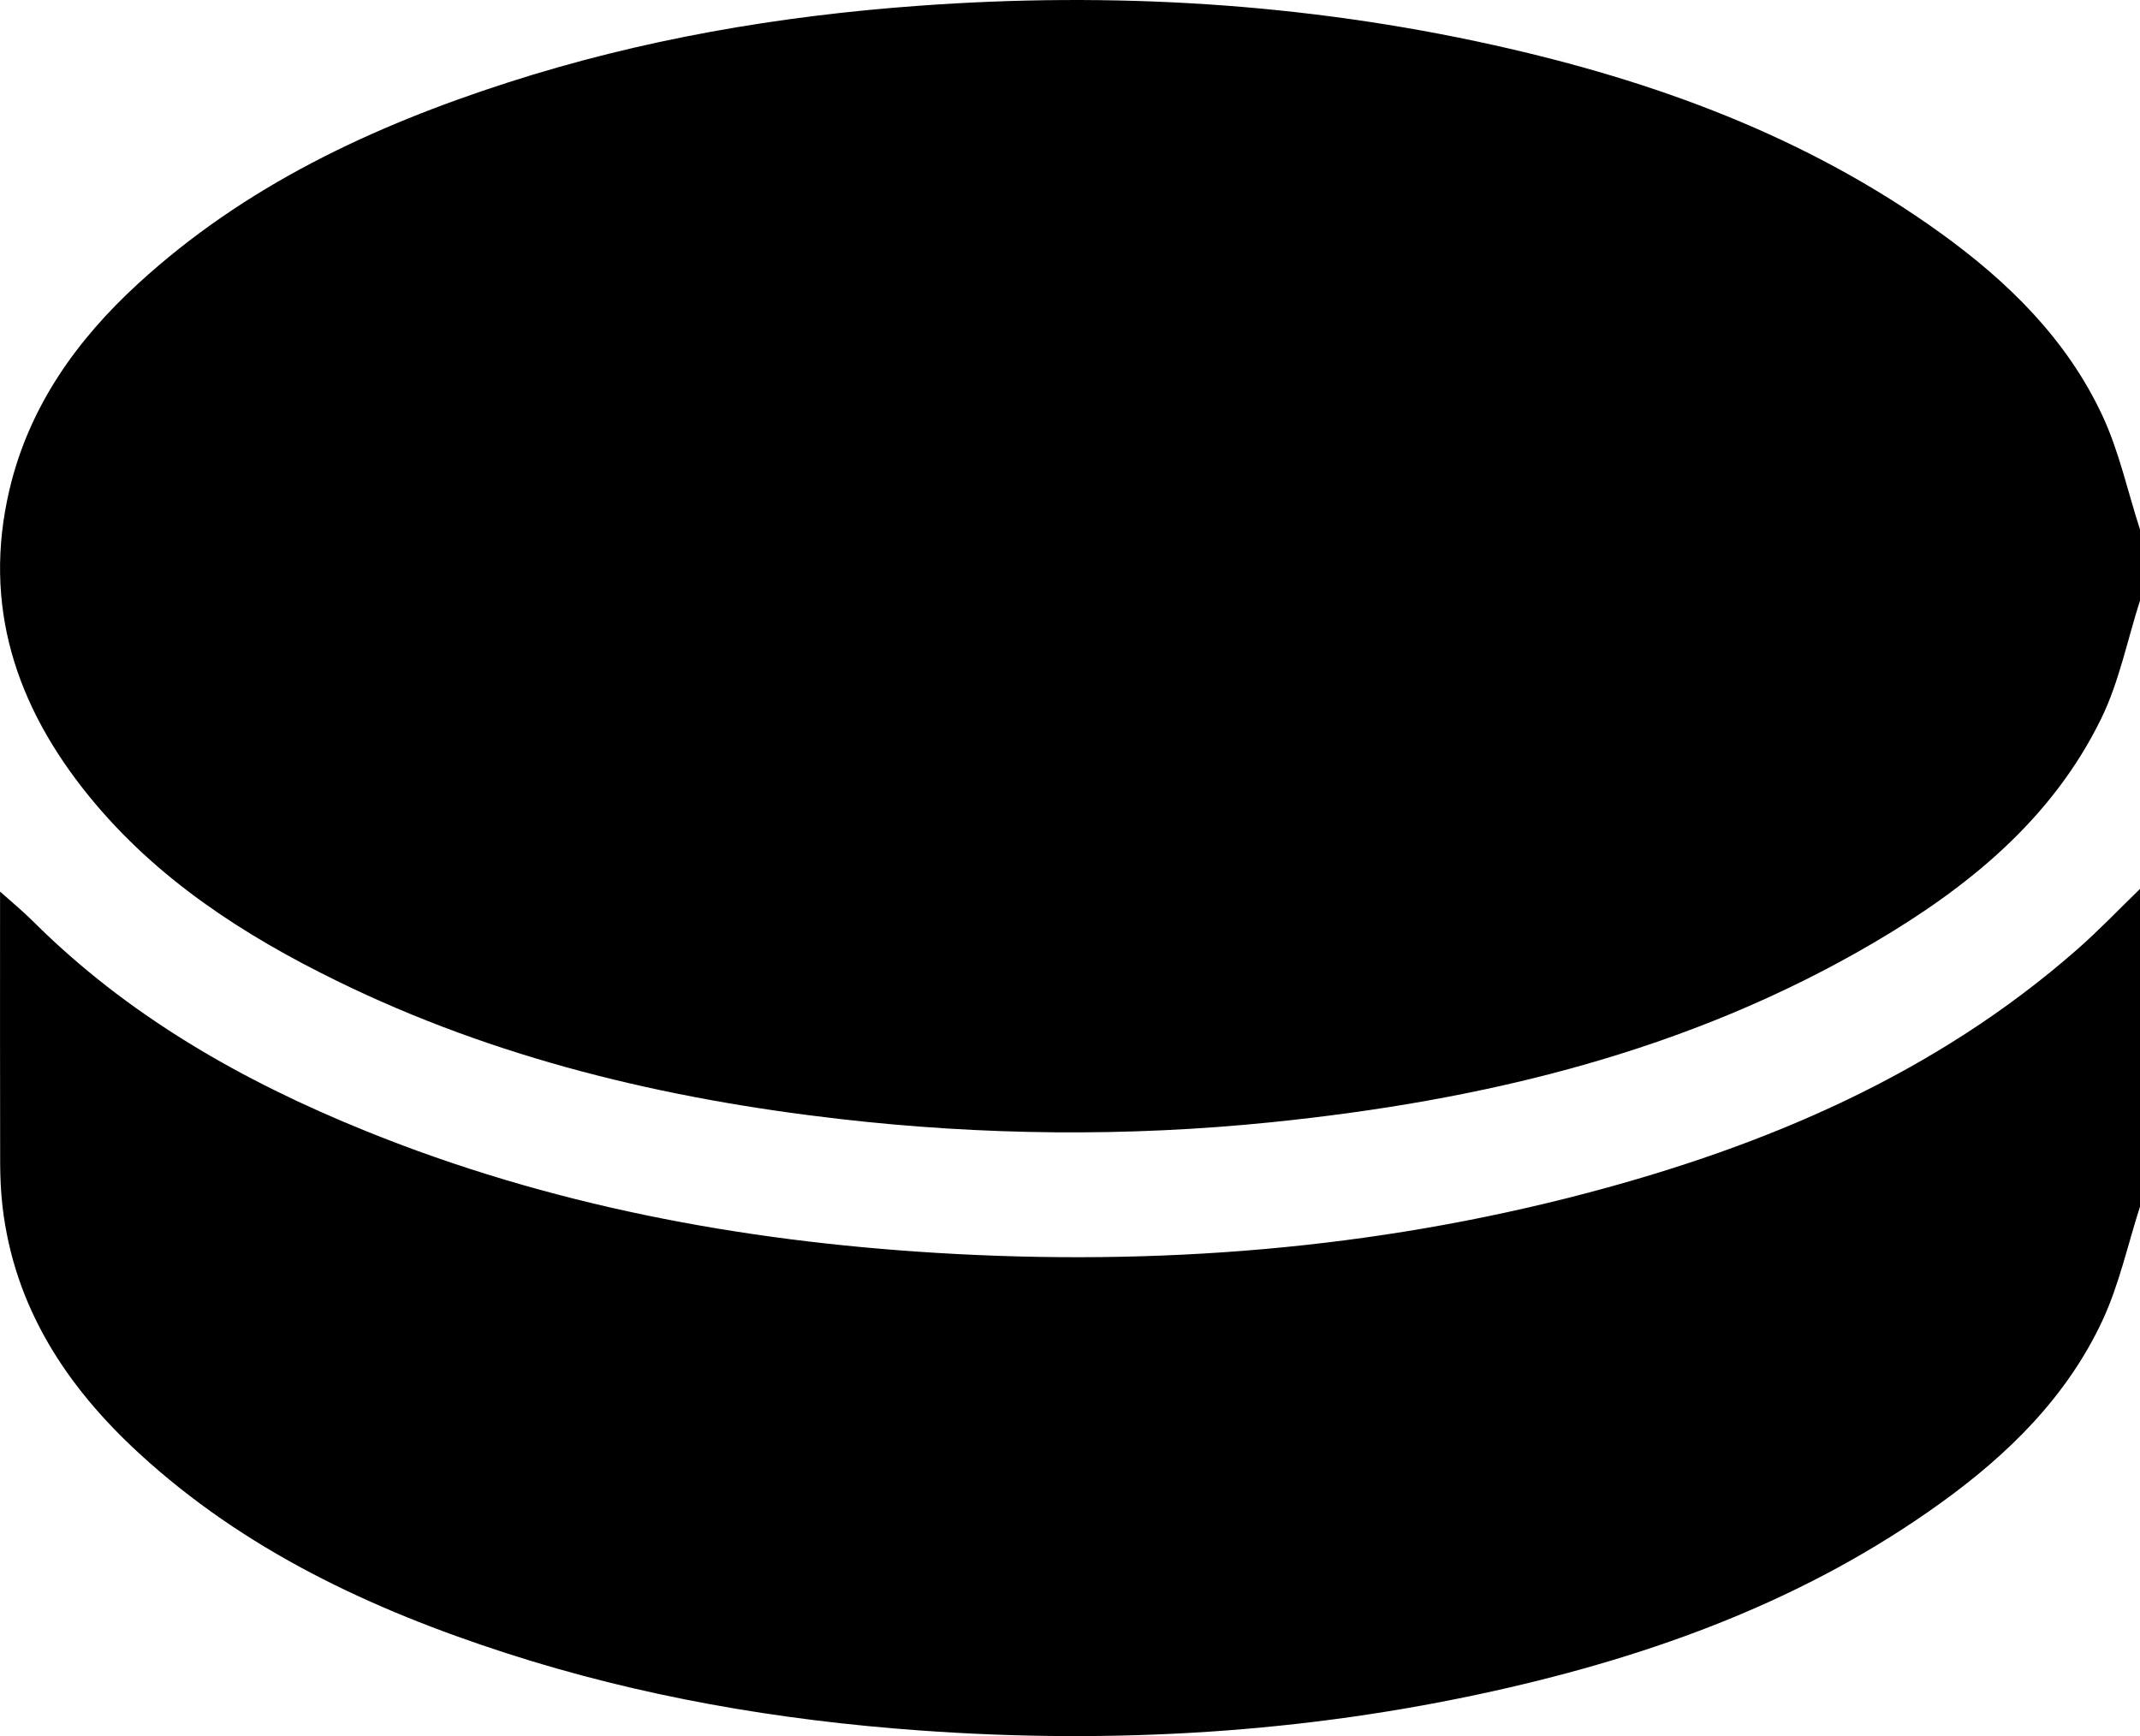 <?xml version="1.0" encoding="UTF-8"?>
<svg id="Livello_1" data-name="Livello 1" xmlns="http://www.w3.org/2000/svg" viewBox="0 0 408.81 331.66">
  <defs>
    <style>
      .cls-1 {
        fill: #000;
        stroke-width: 0px;
      }
    </style>
  </defs>
  <path class="cls-1" d="M408.81,101.16v13.57c-2.42,7.54-3.97,15.5-7.41,22.54-9.39,19.22-25.4,32.21-43.41,42.79-35.56,20.87-74.68,30.2-115.21,34.33-27.47,2.8-54.98,2.52-82.45-.64-33.36-3.84-65.69-11.53-95.98-26.37-17.91-8.77-34.51-19.52-47.3-35.23C3.03,134.93-3.43,115.62,1.83,93.45c3.75-15.81,12.81-28.51,24.6-39.31,20.31-18.61,44.63-30.01,70.53-38.36C122.5,7.54,148.76,3.04,175.53,1.1c36.99-2.69,73.64-.53,109.85,7.52,30.59,6.8,59.67,17.4,85.36,35.92,12.9,9.3,24.1,20.3,30.89,34.86,3.2,6.87,4.83,14.48,7.18,21.76Z"/>
  <path class="cls-1" d="M408.81,230.5c-2.34,7.27-3.97,14.88-7.17,21.75-6.79,14.56-17.98,25.56-30.88,34.85-25.68,18.51-54.75,29.11-85.33,35.92-36.2,8.06-72.84,10.21-109.82,7.54-26.89-1.94-53.28-6.47-78.94-14.77-25.75-8.33-49.98-19.65-70.15-38.21-13.86-12.75-23.79-27.86-26.04-47.1-.32-2.76-.44-5.57-.45-8.35-.04-16.1-.02-32.19-.02-48.29,0-1.15,0-2.31,0-3.52,2.22,1.99,4.32,3.71,6.24,5.62,18.2,18.17,40.07,30.59,63.65,40.13,34.95,14.15,71.52,20.99,109.03,23.27,41.98,2.55,83.46-.69,124.17-11.42,34.37-9.06,66.61-22.76,93.72-46.56,4.17-3.66,8-7.69,11.99-11.55v60.68Z"/>
</svg>